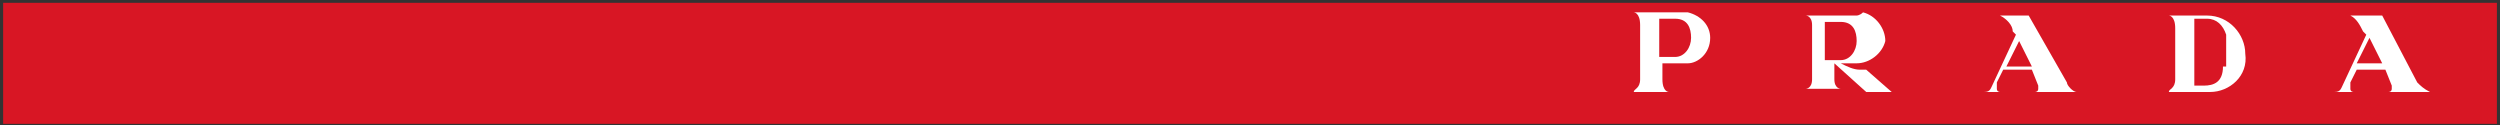 <svg width="280" height="14" viewBox="0 0 280 14" fill="none" xmlns="http://www.w3.org/2000/svg">
<rect x="0" y="0" width="280" height="14" fill="#333333" stroke="none"/>
<path d="M0.352 0.315H279.652V13.87H0.352V0.315Z" fill="#D81624"/>
<path d="M272.158 10.302C271.445 9.946 271.088 9.589 270.731 9.232L266.808 1.741H263.597H263.241C263.954 2.098 264.311 2.812 264.667 3.525L265.024 3.882L262.527 9.232C262.17 9.946 262.17 10.302 261.457 10.302M261.814 10.302H263.597C263.597 10.302 263.241 10.302 263.241 9.946C263.241 9.589 263.241 9.589 263.241 9.232L263.954 7.805H267.164L267.878 9.589V9.946C267.878 10.302 267.521 10.302 267.521 10.302H271.445M266.808 7.092H263.954L265.381 4.238L266.808 7.092Z" fill="white"/>
<path d="M251.471 6.022C251.471 3.882 249.688 1.741 247.191 1.741H242.91C242.91 1.741 243.624 1.741 243.624 3.168V8.876C243.624 9.946 242.91 9.946 242.91 10.302H247.547C249.688 10.302 251.828 8.519 251.471 6.022C251.828 6.022 251.828 6.022 251.471 6.022ZM248.974 7.449C248.974 9.232 247.904 9.589 246.834 9.589H245.764V2.098H247.191C248.261 2.098 248.974 2.812 249.331 3.882V4.238V7.449H248.974Z" fill="white"/>
<path d="M227.569 7.449H224.716L226.142 4.595L227.569 7.449ZM232.563 10.302C232.206 10.302 231.493 9.589 231.493 9.232L227.213 1.741H224.002C224.716 2.098 225.429 2.812 225.429 3.525L225.786 3.882L223.289 9.232C222.932 9.946 222.932 10.302 222.219 10.302M222.219 10.302H224.002C224.002 10.302 223.646 10.302 223.646 9.946C223.646 9.589 223.646 9.589 223.646 9.232L224.359 7.805H227.569L228.283 9.589V9.946C228.283 10.302 227.926 10.302 227.926 10.302H232.206" fill="white"/>
<path d="M211.869 10.302L209.016 7.805C208.659 7.805 208.302 7.805 208.302 7.805C207.589 7.805 206.875 7.448 206.162 7.092H207.946C209.372 7.092 210.799 6.021 211.156 4.595C211.156 3.168 210.086 1.741 208.659 1.384C208.302 1.741 207.946 1.741 207.946 1.741H202.238C202.238 1.741 202.952 1.741 202.952 2.811V8.875C202.952 9.945 202.238 9.945 202.238 9.945H206.162C206.162 9.945 205.449 9.945 205.449 8.875V7.092L209.016 10.302H211.869ZM207.946 4.595C207.946 5.665 207.232 6.735 206.162 6.735H204.379V2.454H206.162C207.589 2.454 207.946 3.525 207.946 4.595Z" fill="white"/>
<path d="M191.541 4.238C191.541 2.811 190.471 1.741 189.044 1.384C189.044 1.384 189.044 1.384 188.688 1.384H182.98C182.98 1.384 183.694 1.384 183.694 2.811V8.875C183.694 9.945 182.98 9.945 182.98 10.302H186.904C186.904 10.302 186.191 10.302 186.191 8.875V7.092H189.044C190.115 7.092 191.541 6.021 191.541 4.238C191.541 4.595 191.541 4.595 191.541 4.238ZM189.401 4.238C189.401 5.308 188.688 6.378 187.618 6.378H185.834V2.098H187.618C189.044 2.098 189.401 3.168 189.401 4.238Z" fill="white"/>
</svg>
